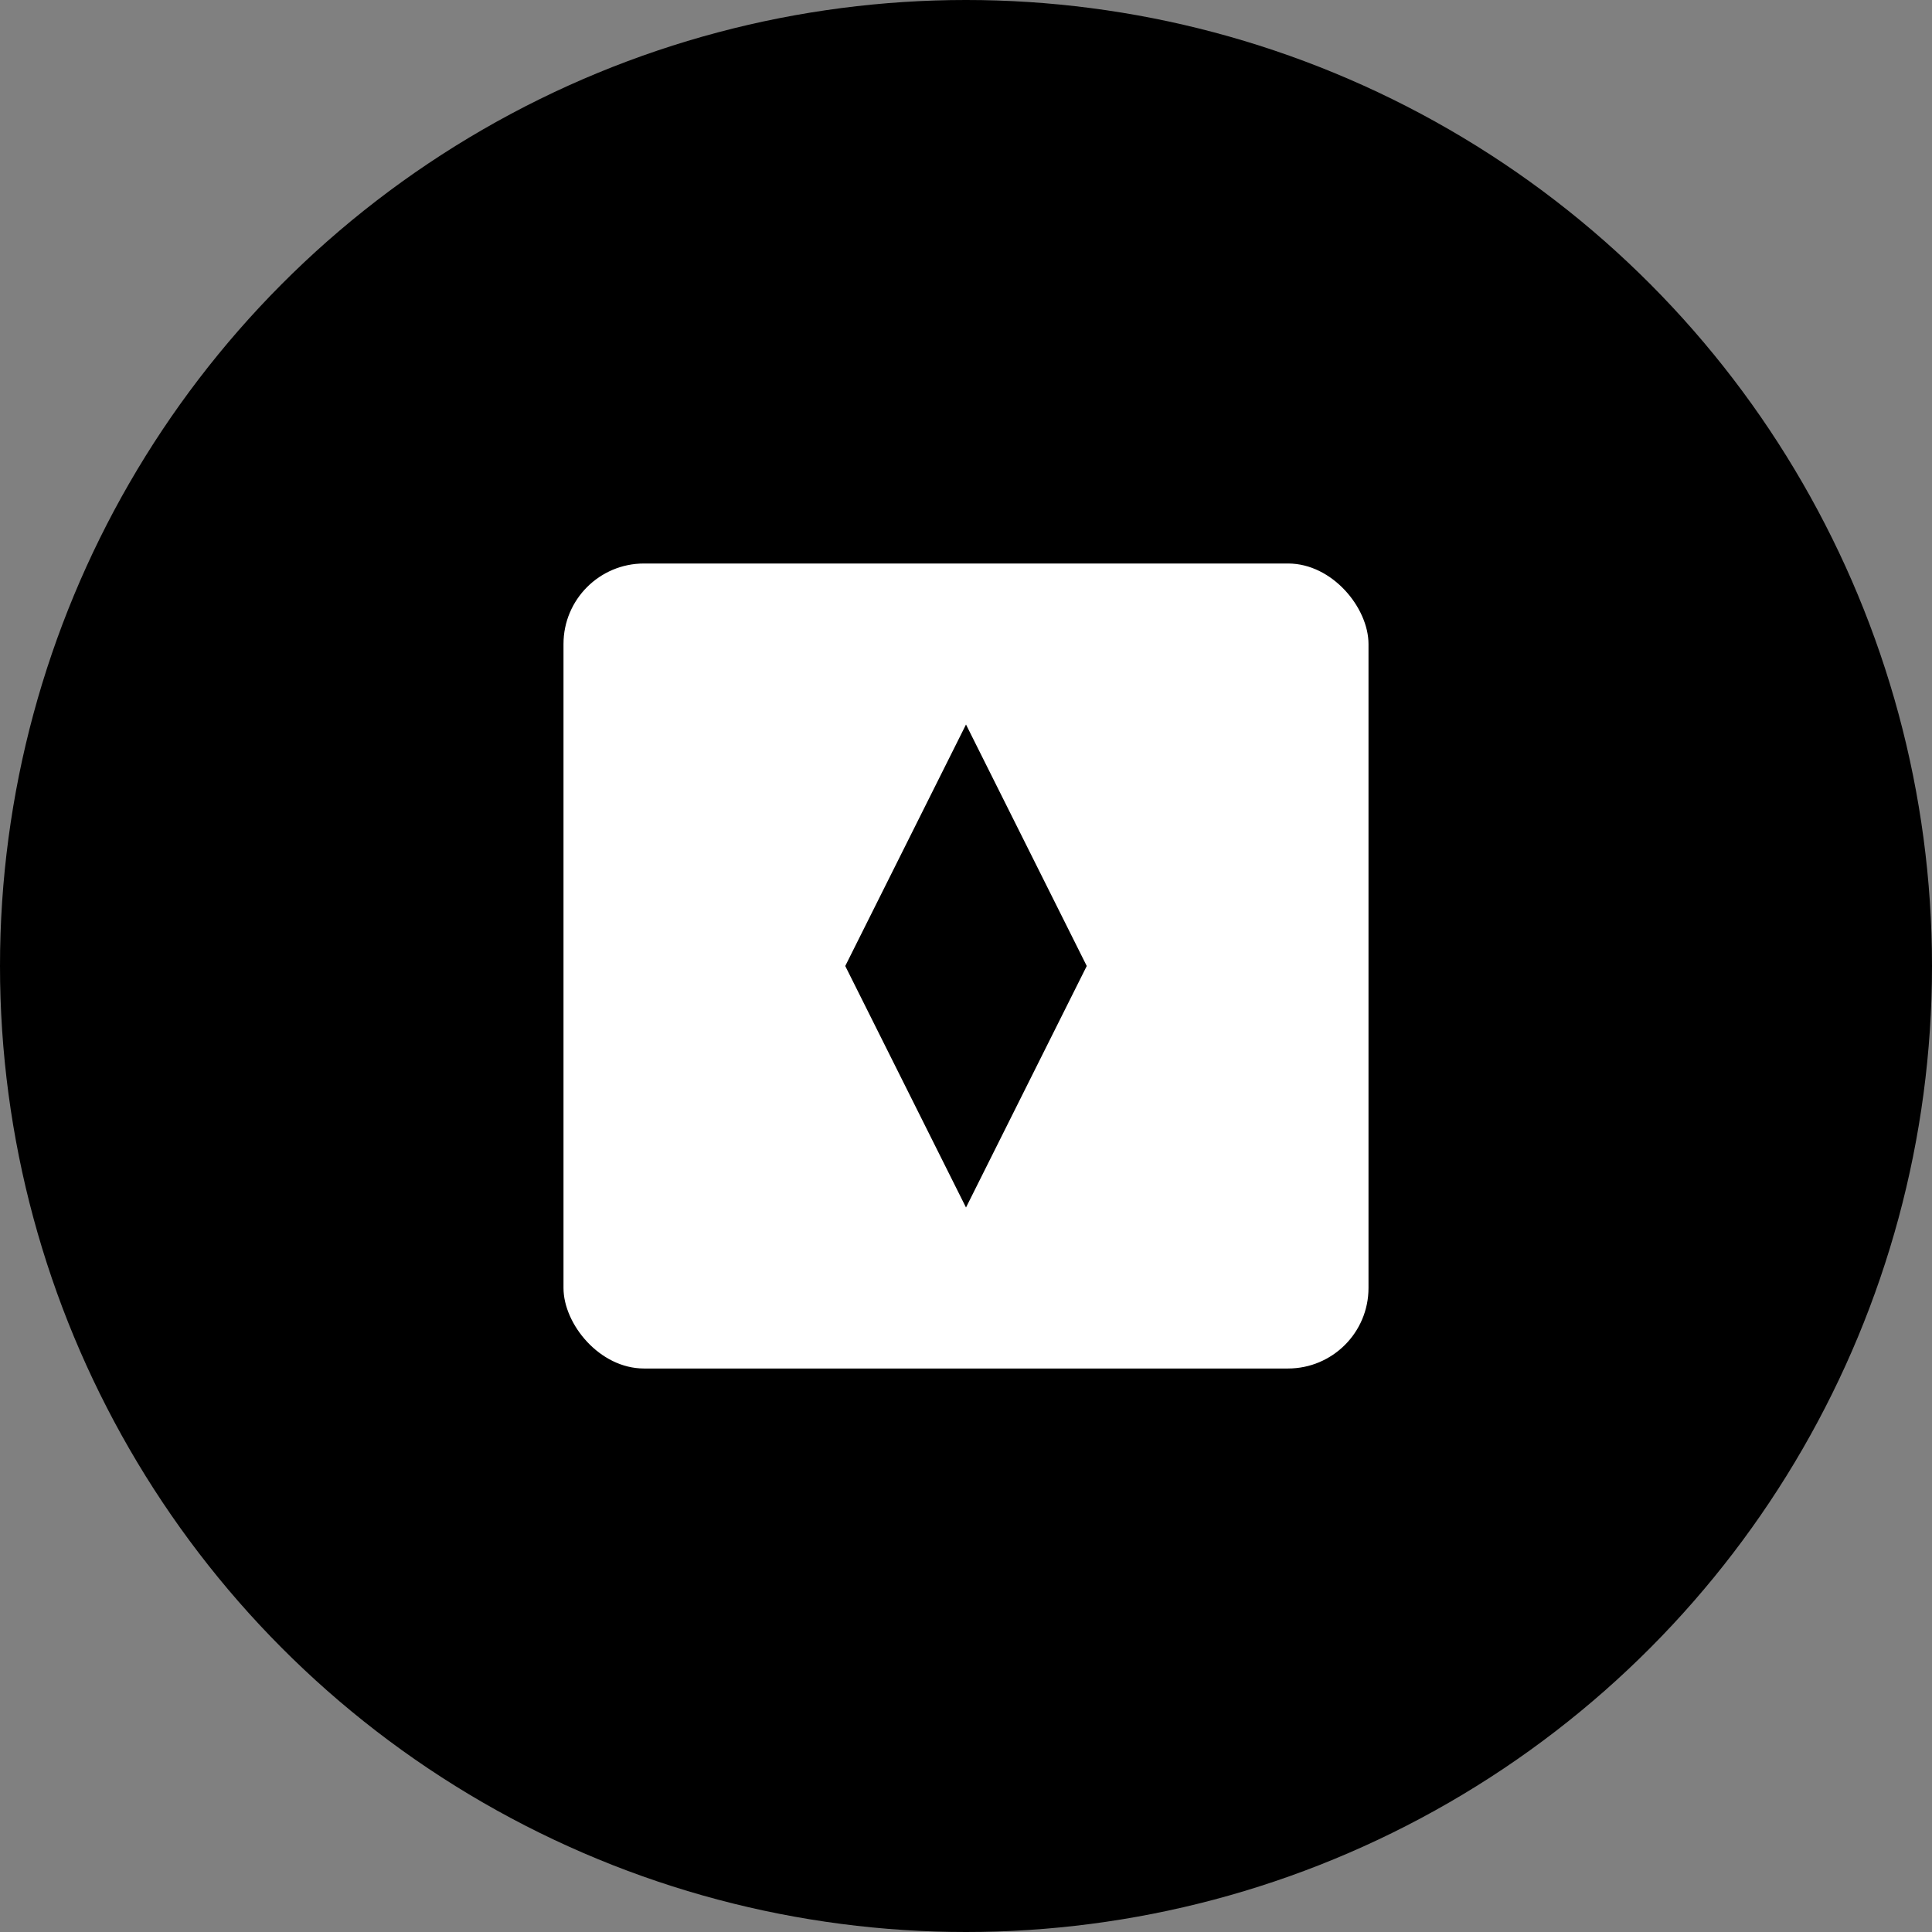 <svg width="48" height="48" viewBox="0 0 48 48" fill="none" xmlns="http://www.w3.org/2000/svg">
  <rect x="0" y="0" width="48" height="48" fill="#808080" stroke="none"/>
  <circle cx="24" cy="24" r="24" fill="#000000"/>
  <rect x="14" y="14" width="20" height="20" rx="2" fill="white"/>
  <path d="M24 18L27 24L24 30L21 24L24 18Z" fill="#000000"/>
</svg>
